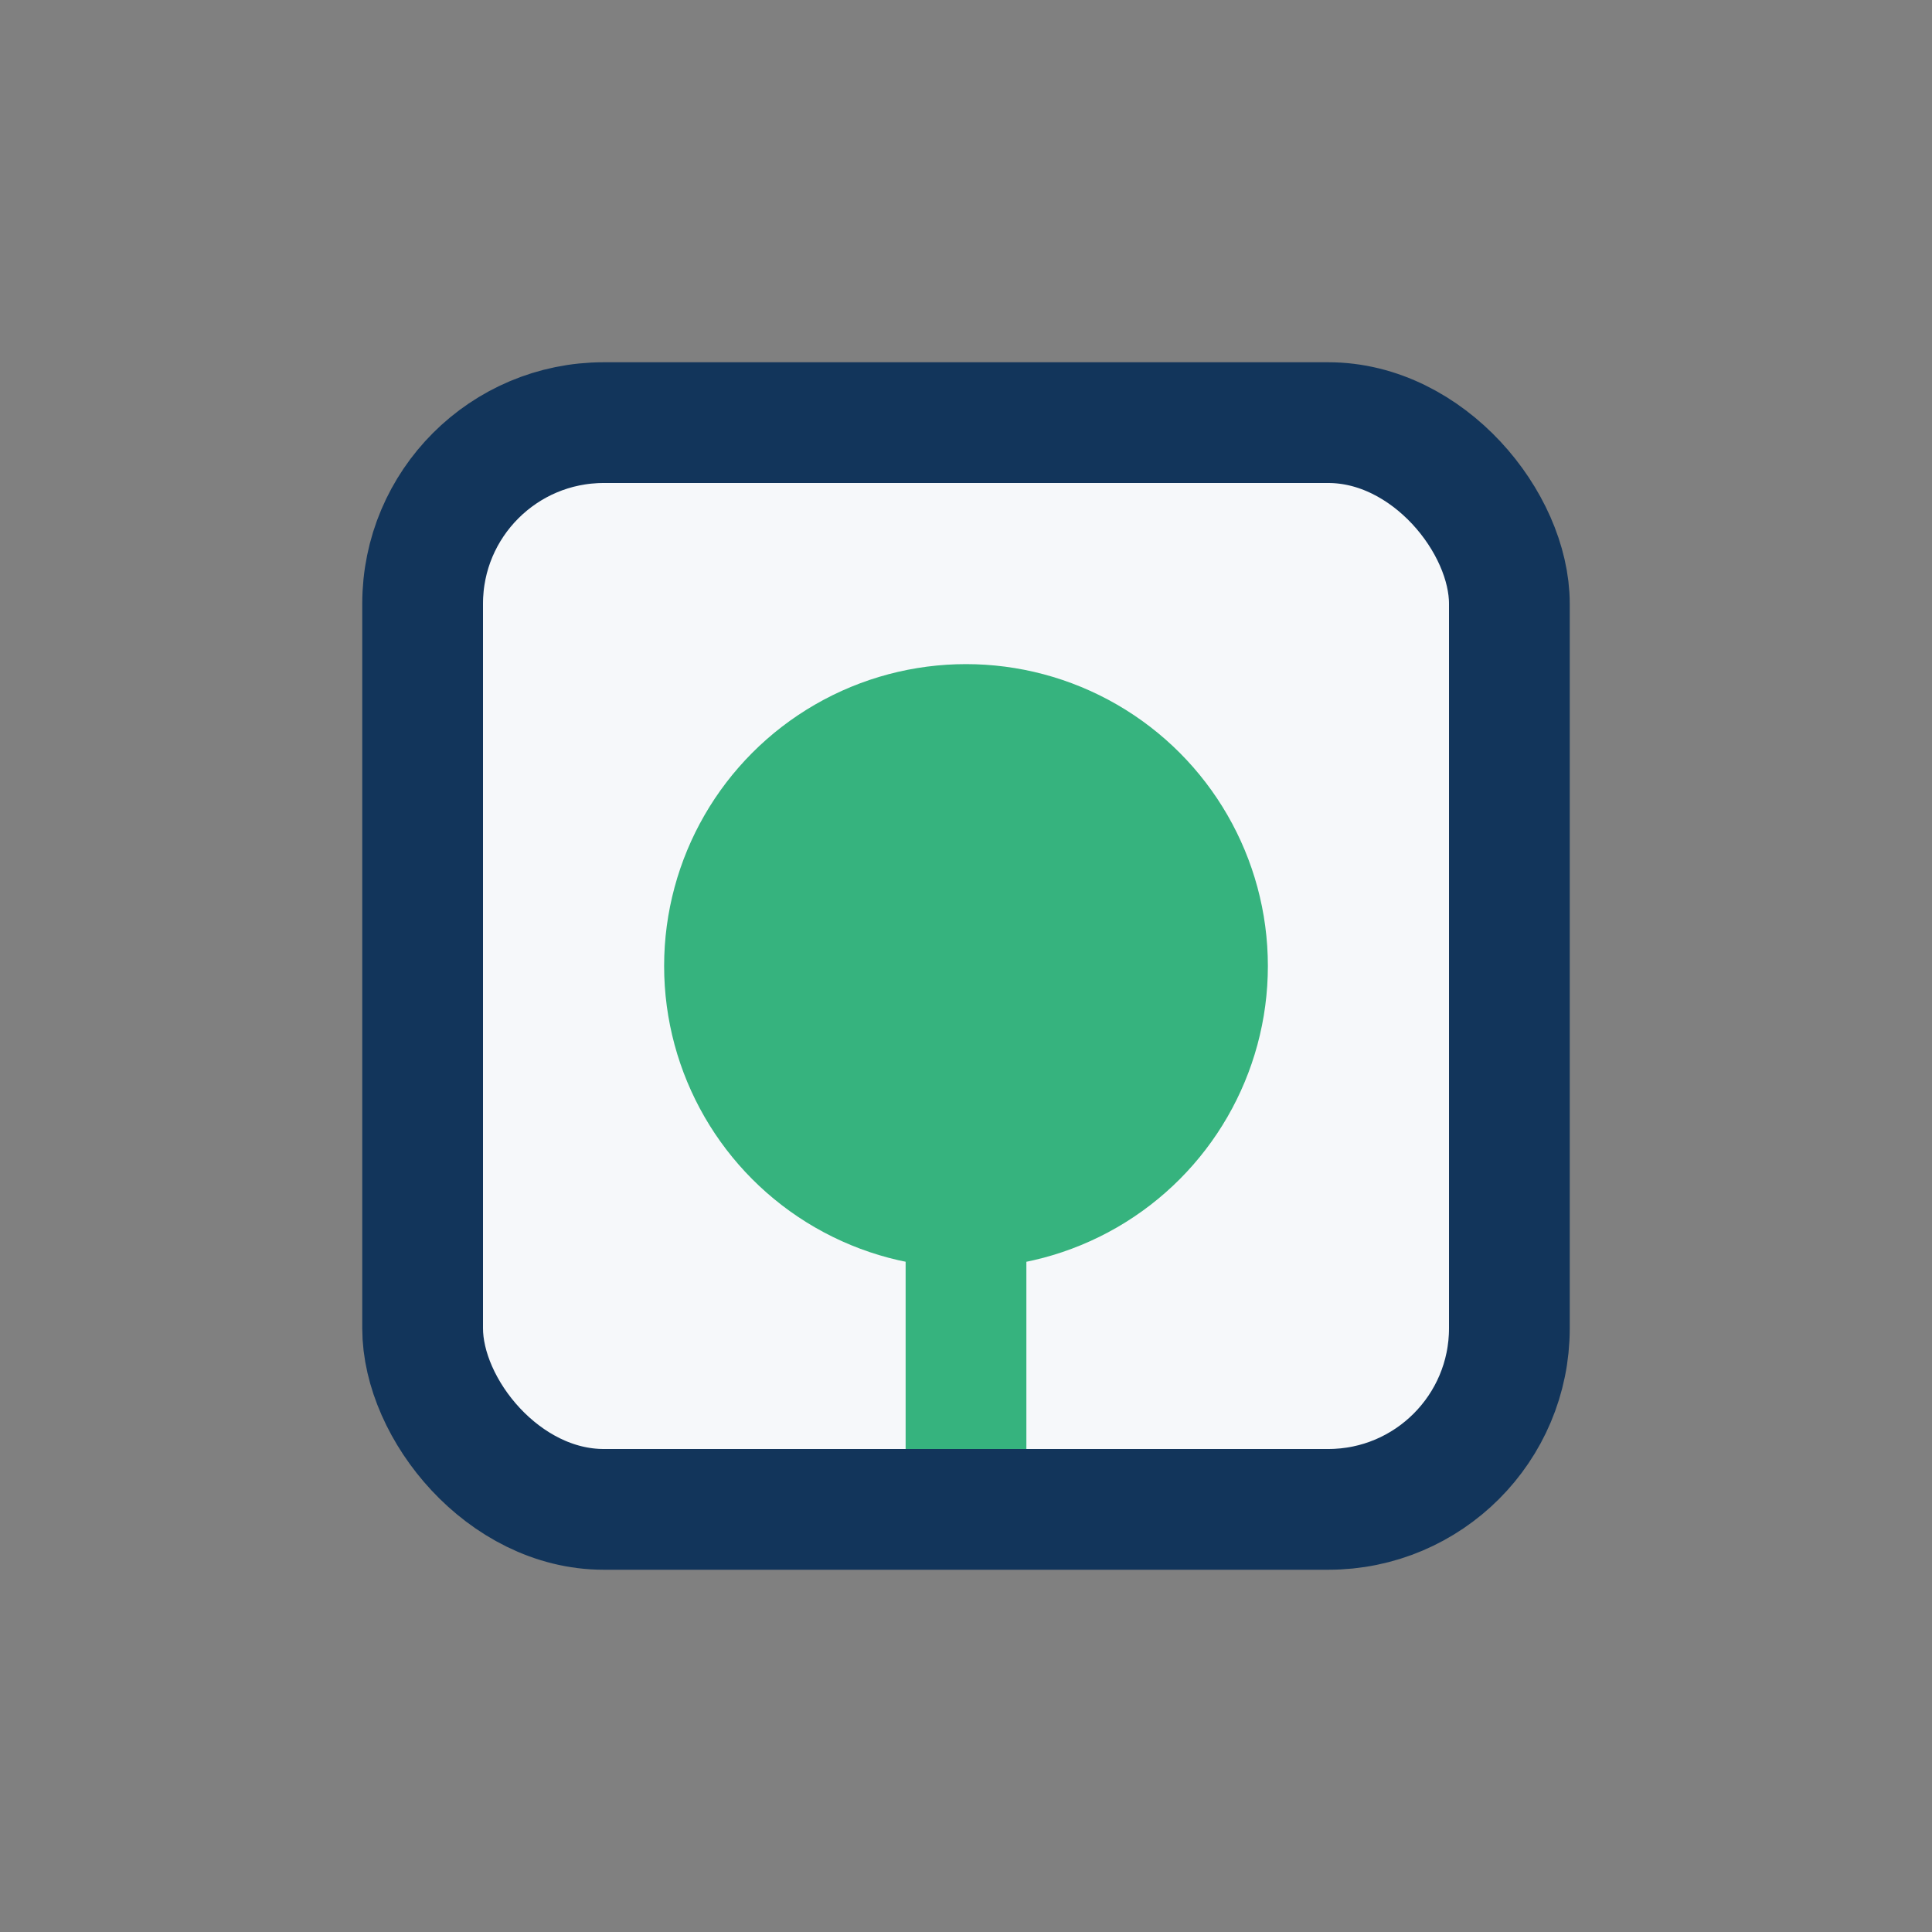 <?xml version="1.0" encoding="UTF-8"?>
<svg xmlns="http://www.w3.org/2000/svg" width="32" height="32" viewBox="0 0 32 32"><rect x="0" y="0" width="32" height="32" fill="#808080" stroke="none"/><rect x="7" y="7" width="18" height="18" rx="3" fill="#F6F8FA" stroke="#12355B" stroke-width="2"/><circle cx="16" cy="16" r="5" fill="#36B37E"/><path d="M16 19v5" stroke="#36B37E" stroke-width="2"/></svg>